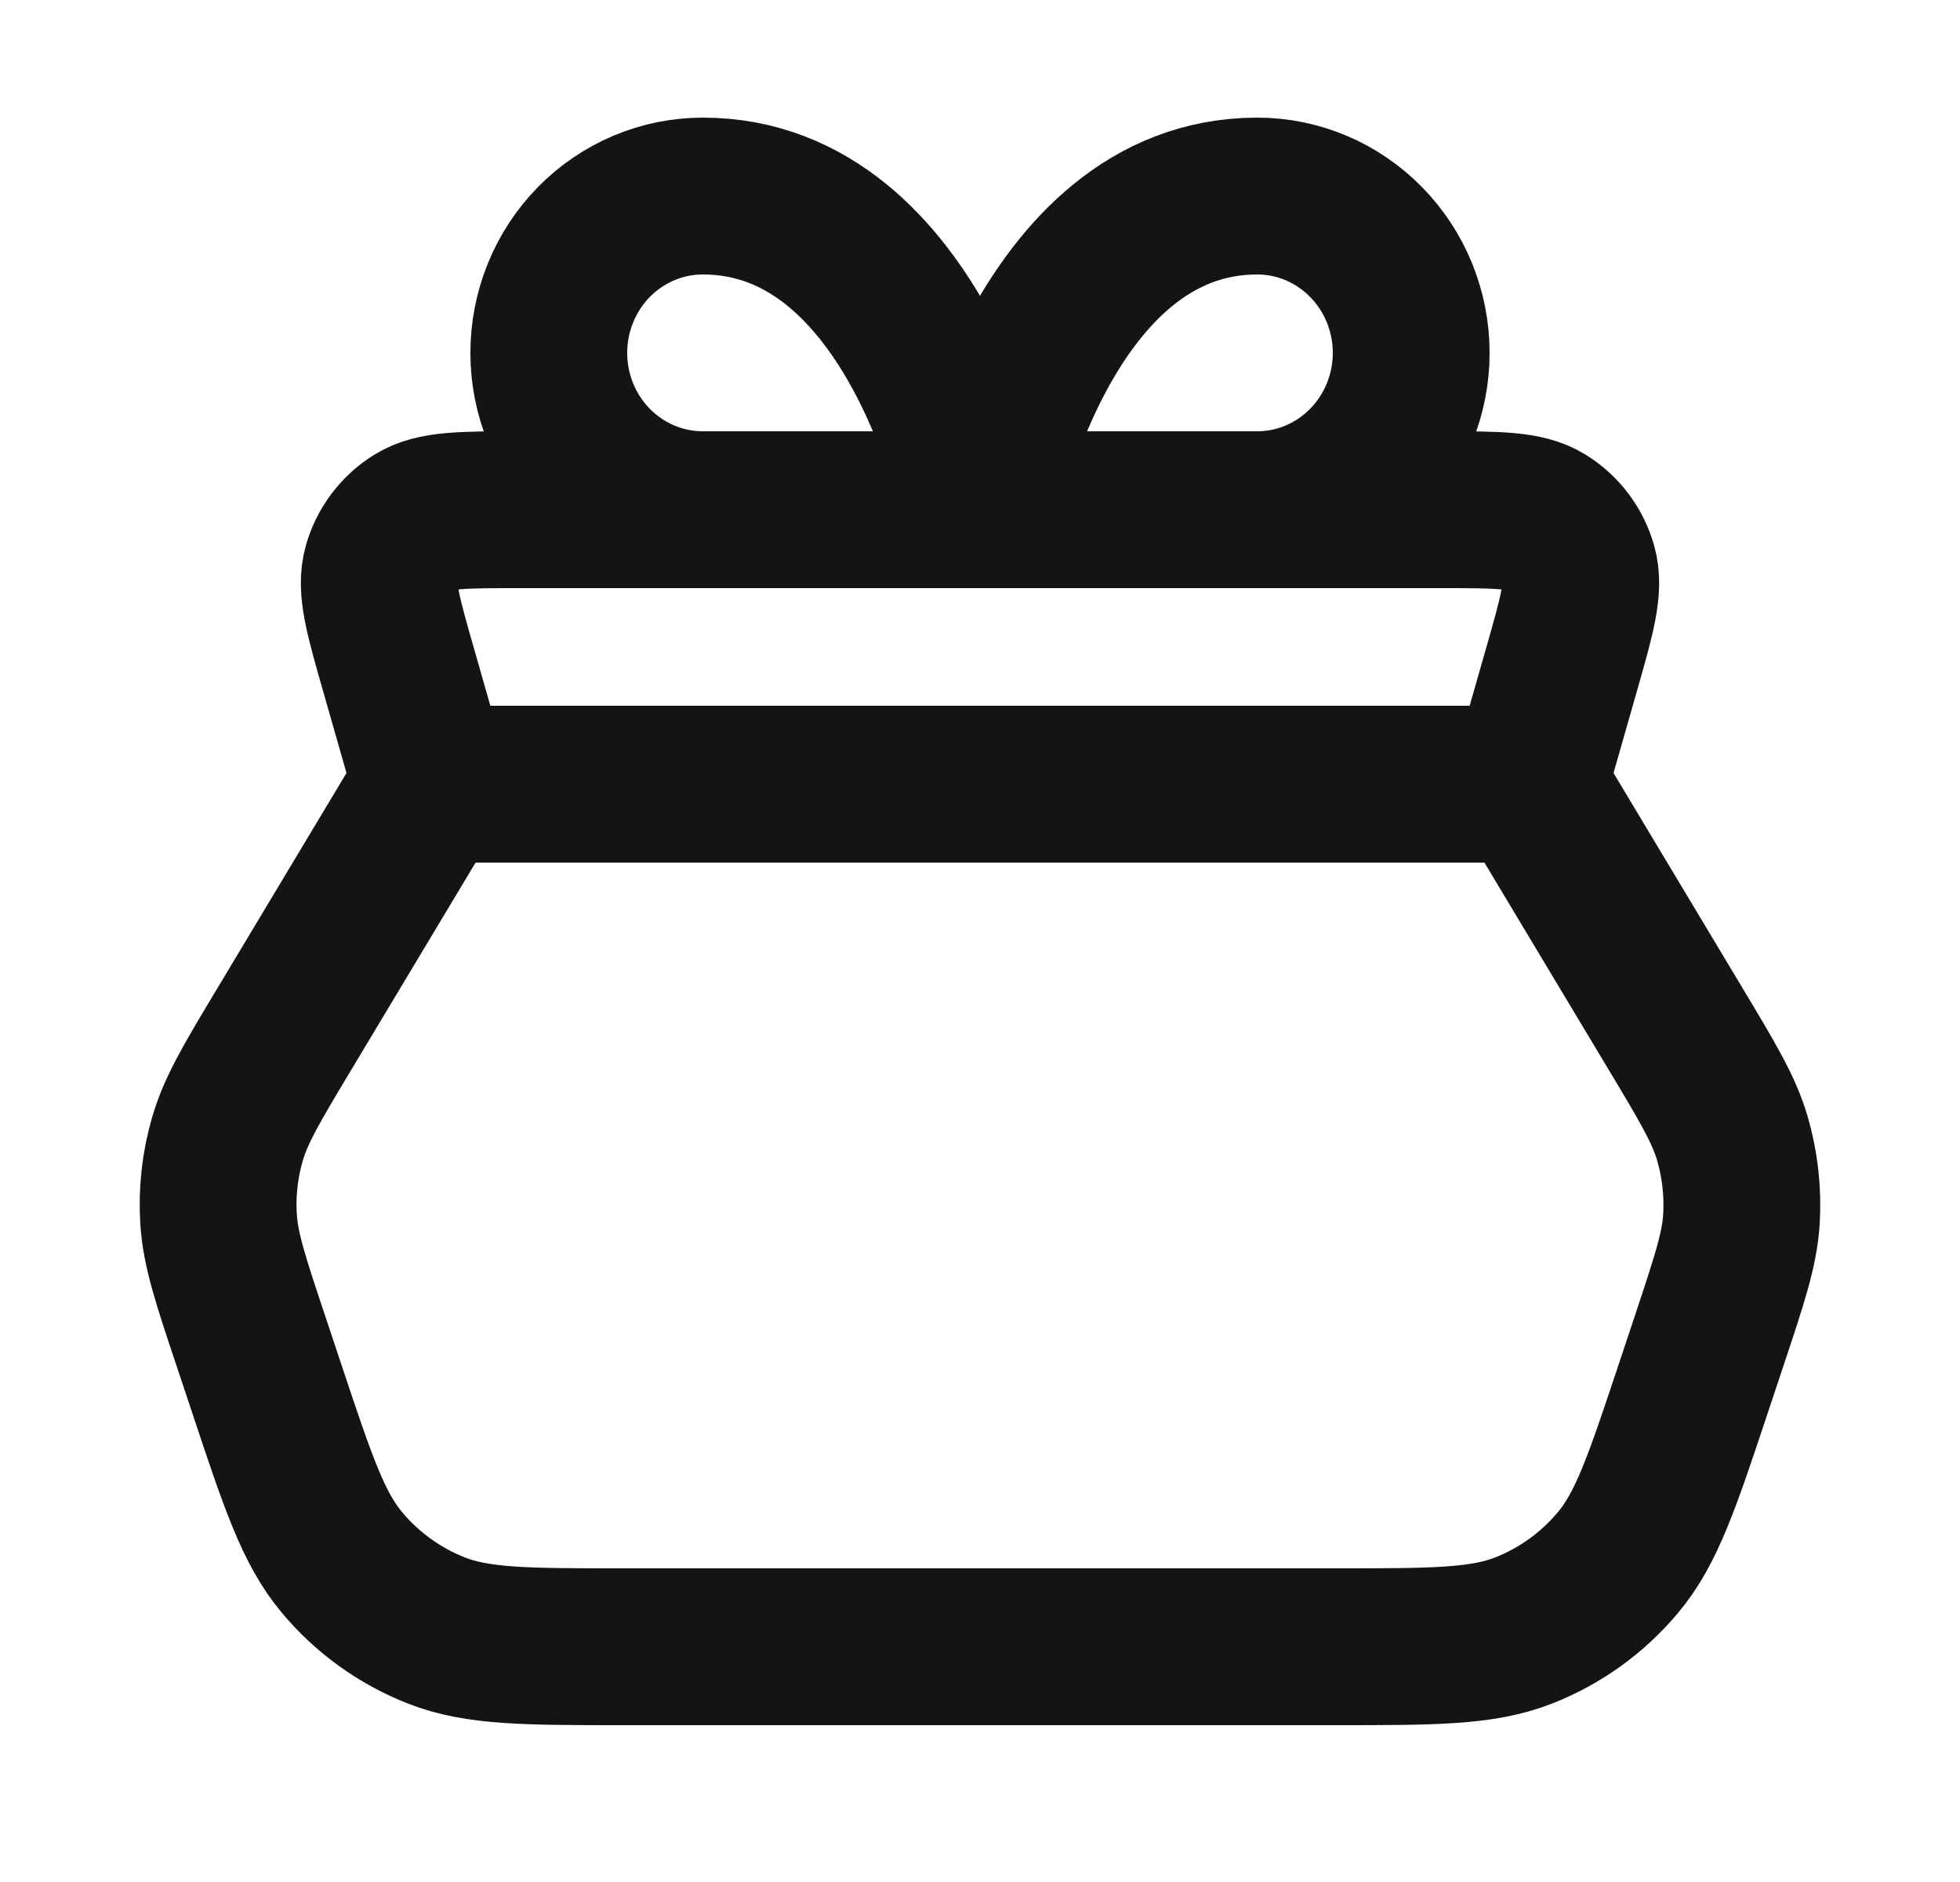 <svg width="25" height="24" viewBox="0 0 25 24" fill="none" xmlns="http://www.w3.org/2000/svg">
<path d="M19.5 10L5.5 10M19.5 10L21.364 13.107C21.782 13.803 21.991 14.151 22.099 14.526C22.195 14.858 22.233 15.204 22.212 15.55C22.187 15.939 22.058 16.324 21.802 17.094L21.594 17.718C21.201 18.898 21.004 19.488 20.639 19.924C20.317 20.31 19.903 20.608 19.436 20.792C18.906 21 18.284 21 17.04 21L7.959 21C6.715 21 6.093 21 5.564 20.792C5.097 20.608 4.683 20.31 4.361 19.924C3.996 19.488 3.799 18.898 3.406 17.718L3.198 17.094C2.941 16.324 2.813 15.939 2.788 15.55C2.766 15.204 2.804 14.858 2.901 14.526C3.009 14.151 3.218 13.803 3.636 13.107L5.5 10M19.5 10L19.917 8.54C20.115 7.847 20.214 7.501 20.136 7.227C20.068 6.987 19.913 6.781 19.701 6.65C19.459 6.5 19.099 6.5 18.379 6.5L6.621 6.5C5.901 6.5 5.541 6.5 5.299 6.65C5.087 6.781 4.932 6.987 4.864 7.227C4.786 7.501 4.885 7.847 5.083 8.54L5.5 10M12.5 6.5H8.964C8.443 6.5 7.944 6.289 7.575 5.914C7.207 5.539 7 5.03 7 4.5C7 3.97 7.207 3.461 7.575 3.086C7.944 2.711 8.443 2.5 8.964 2.5C11.714 2.5 12.5 6.5 12.5 6.5ZM12.5 6.5H16.036C16.556 6.5 17.056 6.289 17.424 5.914C17.793 5.539 18 5.03 18 4.5C18 3.97 17.793 3.461 17.424 3.086C17.056 2.711 16.556 2.5 16.036 2.5C13.286 2.5 12.5 6.5 12.5 6.5Z" stroke="#141414" stroke-width="2" stroke-linecap="round" stroke-linejoin="round"/>
</svg>

